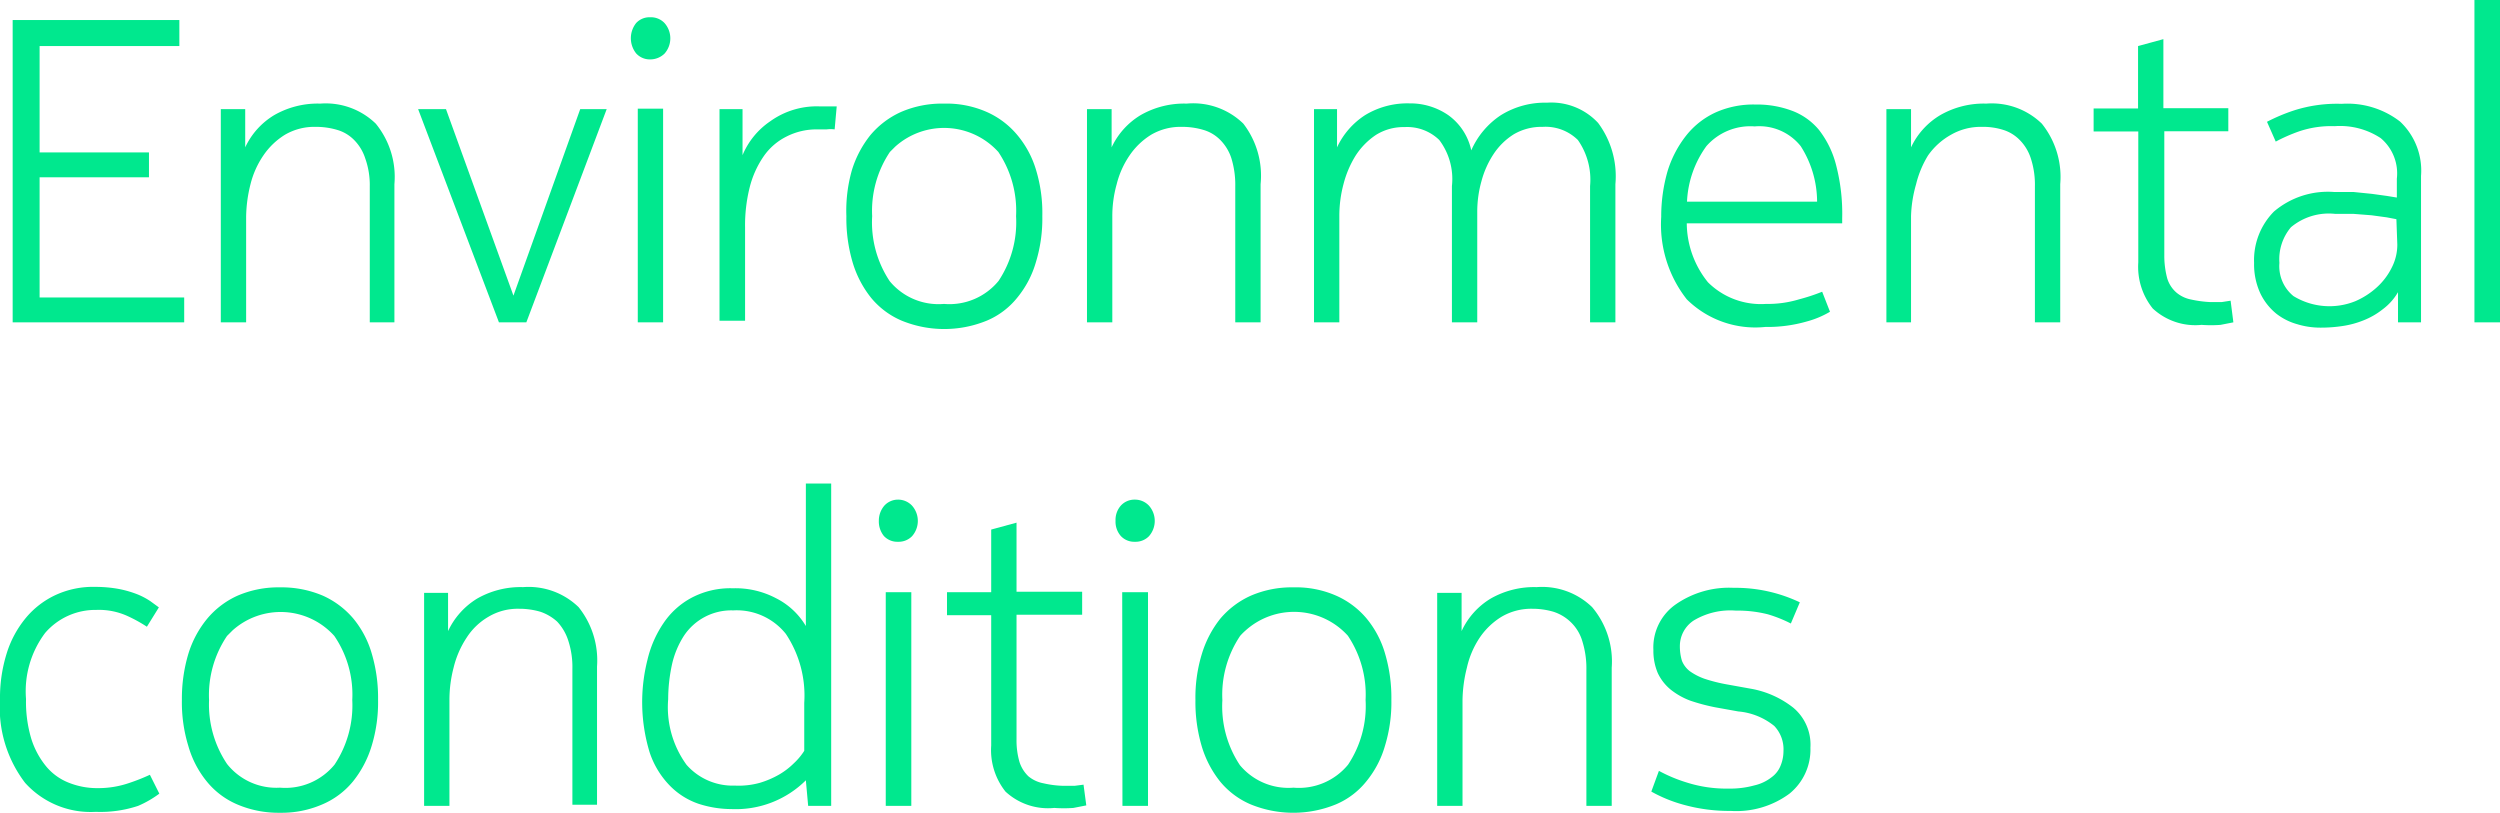 <svg id="Layer_1" data-name="Layer 1" xmlns="http://www.w3.org/2000/svg" viewBox="0 0 108.58 35.3"><defs><style>.cls-1{fill:#00e88e;}</style></defs><path class="cls-1" d="M.55.87H7.79V2H1.72V6.62H6.47V7.7H1.72v5.22H8V14H.55Z"/><path class="cls-1" d="M10.65,4.74V6.4A3.22,3.22,0,0,1,11.91,5a3.79,3.79,0,0,1,2-.5,3.12,3.12,0,0,1,2.41.87A3.66,3.66,0,0,1,17.13,8V14H16.06V8.1a3.45,3.45,0,0,0-.2-1.23,2,2,0,0,0-.49-.8,1.69,1.69,0,0,0-.73-.43,3.2,3.2,0,0,0-.92-.13,2.53,2.53,0,0,0-1.34.34,3.1,3.1,0,0,0-.94.9A3.85,3.85,0,0,0,10.88,8a6.05,6.05,0,0,0-.19,1.4V14H9.59V4.74Z"/><path class="cls-1" d="M21.67,14,18.16,4.74h1.21l2.93,8.1,2.9-8.1h1.15L22.86,14Z"/><path class="cls-1" d="M27.4,1.62A1.06,1.06,0,0,1,27.63,1a.79.79,0,0,1,.61-.25.81.81,0,0,1,.62.25,1,1,0,0,1,0,1.33.89.89,0,0,1-.62.25.8.8,0,0,1-.61-.26A1.06,1.06,0,0,1,27.4,1.62Zm.3,3.1h1.1V14H27.7Z"/><path class="cls-1" d="M35.58,4.62h.76l-.09,1a1.34,1.34,0,0,0-.35,0h-.4a2.86,2.86,0,0,0-1.34.31,2.63,2.63,0,0,0-1,.87,4.15,4.15,0,0,0-.6,1.34,6.76,6.76,0,0,0-.2,1.73v4.06H31.25V4.74h1v2a3.32,3.32,0,0,1,1.2-1.47A3.46,3.46,0,0,1,35.58,4.62Z"/><path class="cls-1" d="M41,4.5a4.33,4.33,0,0,1,1.85.36,3.65,3.65,0,0,1,1.33,1A4.24,4.24,0,0,1,45,7.39a6.43,6.43,0,0,1,.27,2,6.45,6.45,0,0,1-.28,2,4.3,4.3,0,0,1-.81,1.54,3.37,3.37,0,0,1-1.33,1,4.88,4.88,0,0,1-3.68,0,3.48,3.48,0,0,1-1.34-1,4.53,4.53,0,0,1-.8-1.54,6.75,6.75,0,0,1-.27-2A6.43,6.43,0,0,1,37,7.39a4.59,4.59,0,0,1,.81-1.53,3.74,3.74,0,0,1,1.33-1A4.48,4.48,0,0,1,41,4.5Zm0,8.7a2.76,2.76,0,0,0,2.37-1,4.6,4.6,0,0,0,.76-2.81,4.59,4.59,0,0,0-.77-2.79,3.18,3.18,0,0,0-4.48-.23l-.23.23a4.59,4.59,0,0,0-.77,2.79,4.61,4.61,0,0,0,.76,2.82A2.75,2.75,0,0,0,41,13.2Z"/><path class="cls-1" d="M48.28,4.74V6.4A3.22,3.22,0,0,1,49.54,5a3.79,3.79,0,0,1,2-.5A3.12,3.12,0,0,1,54,5.37,3.7,3.7,0,0,1,54.75,8V14h-1.1V8.1a3.93,3.93,0,0,0-.17-1.23,2,2,0,0,0-.49-.8,1.69,1.69,0,0,0-.73-.43,3.2,3.2,0,0,0-.92-.13A2.53,2.53,0,0,0,50,5.85a3.1,3.1,0,0,0-.94.9A3.85,3.85,0,0,0,48.5,8a5.14,5.14,0,0,0-.19,1.4V14h-1.1V4.74Z"/><path class="cls-1" d="M67,5.51a2.38,2.38,0,0,0-1.25.32,2.89,2.89,0,0,0-.88.86,4,4,0,0,0-.53,1.19,4.89,4.89,0,0,0-.18,1.32V14h-1.1V8.08a2.81,2.81,0,0,0-.55-2A2,2,0,0,0,61,5.52a2.25,2.25,0,0,0-1.24.34,3.09,3.09,0,0,0-.89.91A4.44,4.44,0,0,0,58.35,8a5.33,5.33,0,0,0-.18,1.38V14h-1.1V4.74h1V6.4A3.35,3.35,0,0,1,59.29,5a3.53,3.53,0,0,1,1.92-.51A2.91,2.91,0,0,1,62.9,5a2.53,2.53,0,0,1,1,1.53A3.52,3.52,0,0,1,65.19,5a3.63,3.63,0,0,1,2-.54,2.77,2.77,0,0,1,2.22.88A3.88,3.88,0,0,1,70.16,8V14h-1.1V8.08a3,3,0,0,0-.53-2A2,2,0,0,0,67,5.51Z"/><path class="cls-1" d="M76.7,13.2A4.68,4.68,0,0,0,78.14,13a8.22,8.22,0,0,0,1-.33l.34.87a4,4,0,0,1-1,.42,6.17,6.17,0,0,1-1.81.24A4.23,4.23,0,0,1,73.26,13a5.26,5.26,0,0,1-1.11-3.58,7.1,7.1,0,0,1,.28-2,4.74,4.74,0,0,1,.81-1.54,3.48,3.48,0,0,1,1.28-1,4,4,0,0,1,1.71-.34,4.34,4.34,0,0,1,1.6.27A2.79,2.79,0,0,1,79,5.64a4.14,4.14,0,0,1,.75,1.55,8.32,8.32,0,0,1,.26,2.28V9.7H73.26a4.11,4.11,0,0,0,.92,2.56A3.26,3.26,0,0,0,76.7,13.2Zm2.22-4.44a4.49,4.49,0,0,0-.71-2.41,2.3,2.3,0,0,0-2-.86,2.54,2.54,0,0,0-2.1.86,4.44,4.44,0,0,0-.84,2.41Z"/><path class="cls-1" d="M83,4.74V6.4A3.22,3.22,0,0,1,84.27,5a3.79,3.79,0,0,1,2-.5,3.12,3.12,0,0,1,2.41.87A3.7,3.7,0,0,1,89.48,8V14h-1.1V8.1a3.67,3.67,0,0,0-.18-1.23,2,2,0,0,0-.49-.8A1.71,1.71,0,0,0,87,5.64a2.91,2.91,0,0,0-.93-.13,2.59,2.59,0,0,0-1.33.34,3,3,0,0,0-1,.9A4.34,4.34,0,0,0,83.22,8,5.54,5.54,0,0,0,83,9.39V14H81.93V4.74Z"/><path class="cls-1" d="M96,13.12h.49l.39-.06L97,14l-.56.11a5.61,5.61,0,0,1-.82,0,2.72,2.72,0,0,1-2.12-.71,2.89,2.89,0,0,1-.63-2V5.71H90.93v-1h1.93V2l1.1-.3v3h2.82v1H94v5.4a3.76,3.76,0,0,0,.13,1,1.33,1.33,0,0,0,.4.61,1.4,1.4,0,0,0,.64.3A4.93,4.93,0,0,0,96,13.12Z"/><path class="cls-1" d="M100.77,14.23a3.41,3.41,0,0,1-1-.15,2.61,2.61,0,0,1-.91-.46,2.57,2.57,0,0,1-.69-.88,3,3,0,0,1-.27-1.32,3,3,0,0,1,.86-2.23,3.61,3.61,0,0,1,2.63-.85h.84l.79.08.65.09.43.07V7.76A2,2,0,0,0,103.4,6a3.21,3.21,0,0,0-2-.52,4.35,4.35,0,0,0-1.56.23,7.4,7.4,0,0,0-1,.44l-.38-.86a7.91,7.91,0,0,1,1.16-.49,6.12,6.12,0,0,1,2.08-.29,3.74,3.74,0,0,1,2.54.77,2.92,2.92,0,0,1,.91,2.36V14h-1V12.69a2.46,2.46,0,0,1-.66.74,3.27,3.27,0,0,1-.83.48,4,4,0,0,1-.92.25A6.24,6.24,0,0,1,100.77,14.23Zm3.31-4.71-.42-.08L103,9.35l-.77-.06h-.8a2.56,2.56,0,0,0-1.93.58A2.15,2.15,0,0,0,99,11.42a1.67,1.67,0,0,0,.61,1.44,3,3,0,0,0,2.69.22,3.37,3.37,0,0,0,.93-.6,2.87,2.87,0,0,0,.65-.86,2.17,2.17,0,0,0,.24-1Z"/><path class="cls-1" d="M108.58,14h-1.11V0h1.11Z"/><path class="cls-1" d="M1.13,30.36a5.6,5.6,0,0,0,.23,1.73A3.59,3.59,0,0,0,2,33.28,2.43,2.43,0,0,0,3,34a3.32,3.32,0,0,0,1.24.23A4.12,4.12,0,0,0,5.63,34a8.48,8.48,0,0,0,.88-.35l.41.82A4.51,4.51,0,0,1,6,35a5.19,5.19,0,0,1-1.84.26A3.83,3.83,0,0,1,1.09,34,5.38,5.38,0,0,1,0,30.38a6.46,6.46,0,0,1,.29-2,4.51,4.51,0,0,1,.83-1.54,3.72,3.72,0,0,1,1.3-1,3.88,3.88,0,0,1,1.74-.35,5.55,5.55,0,0,1,1,.09,4.55,4.55,0,0,1,.8.23,3.1,3.1,0,0,1,.57.3l.37.27-.52.84a6.41,6.41,0,0,0-.81-.45,3,3,0,0,0-1.39-.28,2.88,2.88,0,0,0-2.22,1A4.22,4.22,0,0,0,1.13,30.36Z"/><path class="cls-1" d="M12.16,25.51a4.57,4.57,0,0,1,1.86.36,3.74,3.74,0,0,1,1.33,1,4.24,4.24,0,0,1,.8,1.53,6.75,6.75,0,0,1,.27,2,6.45,6.45,0,0,1-.28,2,4.56,4.56,0,0,1-.81,1.54,3.48,3.48,0,0,1-1.34,1,4.43,4.43,0,0,1-1.83.36,4.55,4.55,0,0,1-1.85-.36,3.44,3.44,0,0,1-1.33-1,4.28,4.28,0,0,1-.8-1.54,6.45,6.45,0,0,1-.28-2,6.76,6.76,0,0,1,.28-2A4.44,4.44,0,0,1,9,26.87a3.7,3.7,0,0,1,1.32-1A4.48,4.48,0,0,1,12.16,25.51Zm0,8.7a2.76,2.76,0,0,0,2.37-1,4.65,4.65,0,0,0,.77-2.81,4.51,4.51,0,0,0-.78-2.78,3.13,3.13,0,0,0-4.42-.24l-.24.24a4.6,4.6,0,0,0-.78,2.79,4.63,4.63,0,0,0,.78,2.77A2.73,2.73,0,0,0,12.16,34.21Z"/><path class="cls-1" d="M19.46,25.75v1.66A3.28,3.28,0,0,1,20.72,26a3.79,3.79,0,0,1,2-.5,3.12,3.12,0,0,1,2.41.87,3.7,3.7,0,0,1,.8,2.58v6H24.86v-5.9a3.67,3.67,0,0,0-.18-1.23A2.15,2.15,0,0,0,24.2,27a2.07,2.07,0,0,0-.73-.43,3.22,3.22,0,0,0-.93-.13,2.48,2.48,0,0,0-1.33.35,2.79,2.79,0,0,0-.94.9A4.11,4.11,0,0,0,19.7,29a5.54,5.54,0,0,0-.18,1.4V35h-1.1V25.75Z"/><path class="cls-1" d="M35,33.89a4.32,4.32,0,0,1-3.23,1.25,4.65,4.65,0,0,1-1.43-.23,3.17,3.17,0,0,1-1.25-.79,3.76,3.76,0,0,1-.88-1.46,7.49,7.49,0,0,1-.09-4,4.76,4.76,0,0,1,.7-1.6,3.39,3.39,0,0,1,1.22-1.1,3.6,3.6,0,0,1,1.79-.41,3.78,3.78,0,0,1,1.87.43A3.15,3.15,0,0,1,35,27.19V21h1.1V35h-1Zm-3.18-7.38a2.47,2.47,0,0,0-2.12,1.11,3.86,3.86,0,0,0-.51,1.22,7.17,7.17,0,0,0-.17,1.53,4.25,4.25,0,0,0,.8,2.85,2.67,2.67,0,0,0,2.1.9A3.43,3.43,0,0,0,33,34a3.94,3.94,0,0,0,.84-.36,3.21,3.21,0,0,0,.65-.5,2.75,2.75,0,0,0,.44-.53V30.53a4.83,4.83,0,0,0-.8-3A2.73,2.73,0,0,0,31.86,26.51Z"/><path class="cls-1" d="M38.17,22.62a1,1,0,0,1,.24-.66A.8.8,0,0,1,39,21.7a.83.83,0,0,1,.61.26,1,1,0,0,1,0,1.33.81.81,0,0,1-.61.24.79.79,0,0,1-.61-.25A1,1,0,0,1,38.17,22.62Zm.3,3.1h1.11V35H38.47Z"/><path class="cls-1" d="M46.19,34.13h.48l.39-.05.12.9-.56.11a5.75,5.75,0,0,1-.83,0,2.72,2.72,0,0,1-2.12-.71,2.9,2.9,0,0,1-.62-2V26.72H41.13v-1h1.92V23l1.1-.3v3H47v1H44.15v5.4a3.35,3.35,0,0,0,.13,1,1.49,1.49,0,0,0,.39.62,1.44,1.44,0,0,0,.65.3A4.28,4.28,0,0,0,46.19,34.13Z"/><path class="cls-1" d="M48.45,22.62a.94.94,0,0,1,.23-.66.8.8,0,0,1,.61-.26.83.83,0,0,1,.61.26,1,1,0,0,1,0,1.33.81.81,0,0,1-.61.24.79.79,0,0,1-.61-.25A.94.94,0,0,1,48.45,22.62Zm.29,3.1h1.12V35H48.75Z"/><path class="cls-1" d="M56.18,25.51a4.33,4.33,0,0,1,1.85.36,3.65,3.65,0,0,1,1.33,1,4.24,4.24,0,0,1,.8,1.53,6.75,6.75,0,0,1,.27,2,6.45,6.45,0,0,1-.28,2,4.3,4.3,0,0,1-.81,1.54,3.37,3.37,0,0,1-1.33,1,4.88,4.88,0,0,1-3.68,0,3.48,3.48,0,0,1-1.34-1,4.53,4.53,0,0,1-.8-1.54,6.75,6.75,0,0,1-.27-2,6.45,6.45,0,0,1,.28-2A4.59,4.59,0,0,1,53,26.87a3.74,3.74,0,0,1,1.33-1A4.48,4.48,0,0,1,56.18,25.51Zm0,8.7a2.76,2.76,0,0,0,2.37-1,4.6,4.6,0,0,0,.76-2.81,4.59,4.59,0,0,0-.77-2.79,3.15,3.15,0,0,0-4.45-.22,2.5,2.5,0,0,0-.23.23,4.59,4.59,0,0,0-.77,2.79,4.61,4.61,0,0,0,.76,2.82A2.74,2.74,0,0,0,56.18,34.21Z"/><path class="cls-1" d="M63.48,25.75v1.66A3.22,3.22,0,0,1,64.74,26a3.79,3.79,0,0,1,2-.5,3.12,3.12,0,0,1,2.41.87A3.66,3.66,0,0,1,70,29v6h-1.1v-5.9a3.93,3.93,0,0,0-.17-1.23A1.88,1.88,0,0,0,68.2,27a1.93,1.93,0,0,0-.73-.43,3.2,3.2,0,0,0-.92-.13,2.54,2.54,0,0,0-1.34.35,3.1,3.1,0,0,0-.94.9A3.85,3.85,0,0,0,63.71,29a6.05,6.05,0,0,0-.19,1.4V35h-1.1V25.75Z"/><path class="cls-1" d="M72.05,33.48a6.52,6.52,0,0,0,1.19.5,5.68,5.68,0,0,0,1.83.27,3.94,3.94,0,0,0,1.13-.14,1.87,1.87,0,0,0,.74-.35,1.14,1.14,0,0,0,.4-.52,1.67,1.67,0,0,0,.12-.62,1.47,1.47,0,0,0-.4-1.09,2.87,2.87,0,0,0-1.56-.63l-1-.18a8.34,8.34,0,0,1-1.09-.29,3.1,3.1,0,0,1-.85-.48,2.07,2.07,0,0,1-.56-.72,2.47,2.47,0,0,1-.19-1,2.28,2.28,0,0,1,1-2,4.05,4.05,0,0,1,2.48-.7,6.51,6.51,0,0,1,2.88.63l-.39.92a5.8,5.8,0,0,0-1-.4,5.39,5.39,0,0,0-1.39-.16,3.09,3.09,0,0,0-1.83.43,1.33,1.33,0,0,0-.6,1.13,2.16,2.16,0,0,0,.09.62,1.08,1.08,0,0,0,.34.45,2.59,2.59,0,0,0,.64.33,7,7,0,0,0,1,.25l1,.18a4.13,4.13,0,0,1,1.86.83,2.09,2.09,0,0,1,.74,1.73,2.46,2.46,0,0,1-.91,2,3.88,3.88,0,0,1-2.55.75,7.42,7.42,0,0,1-2.09-.28,6.19,6.19,0,0,1-1.36-.56Z"/></svg>